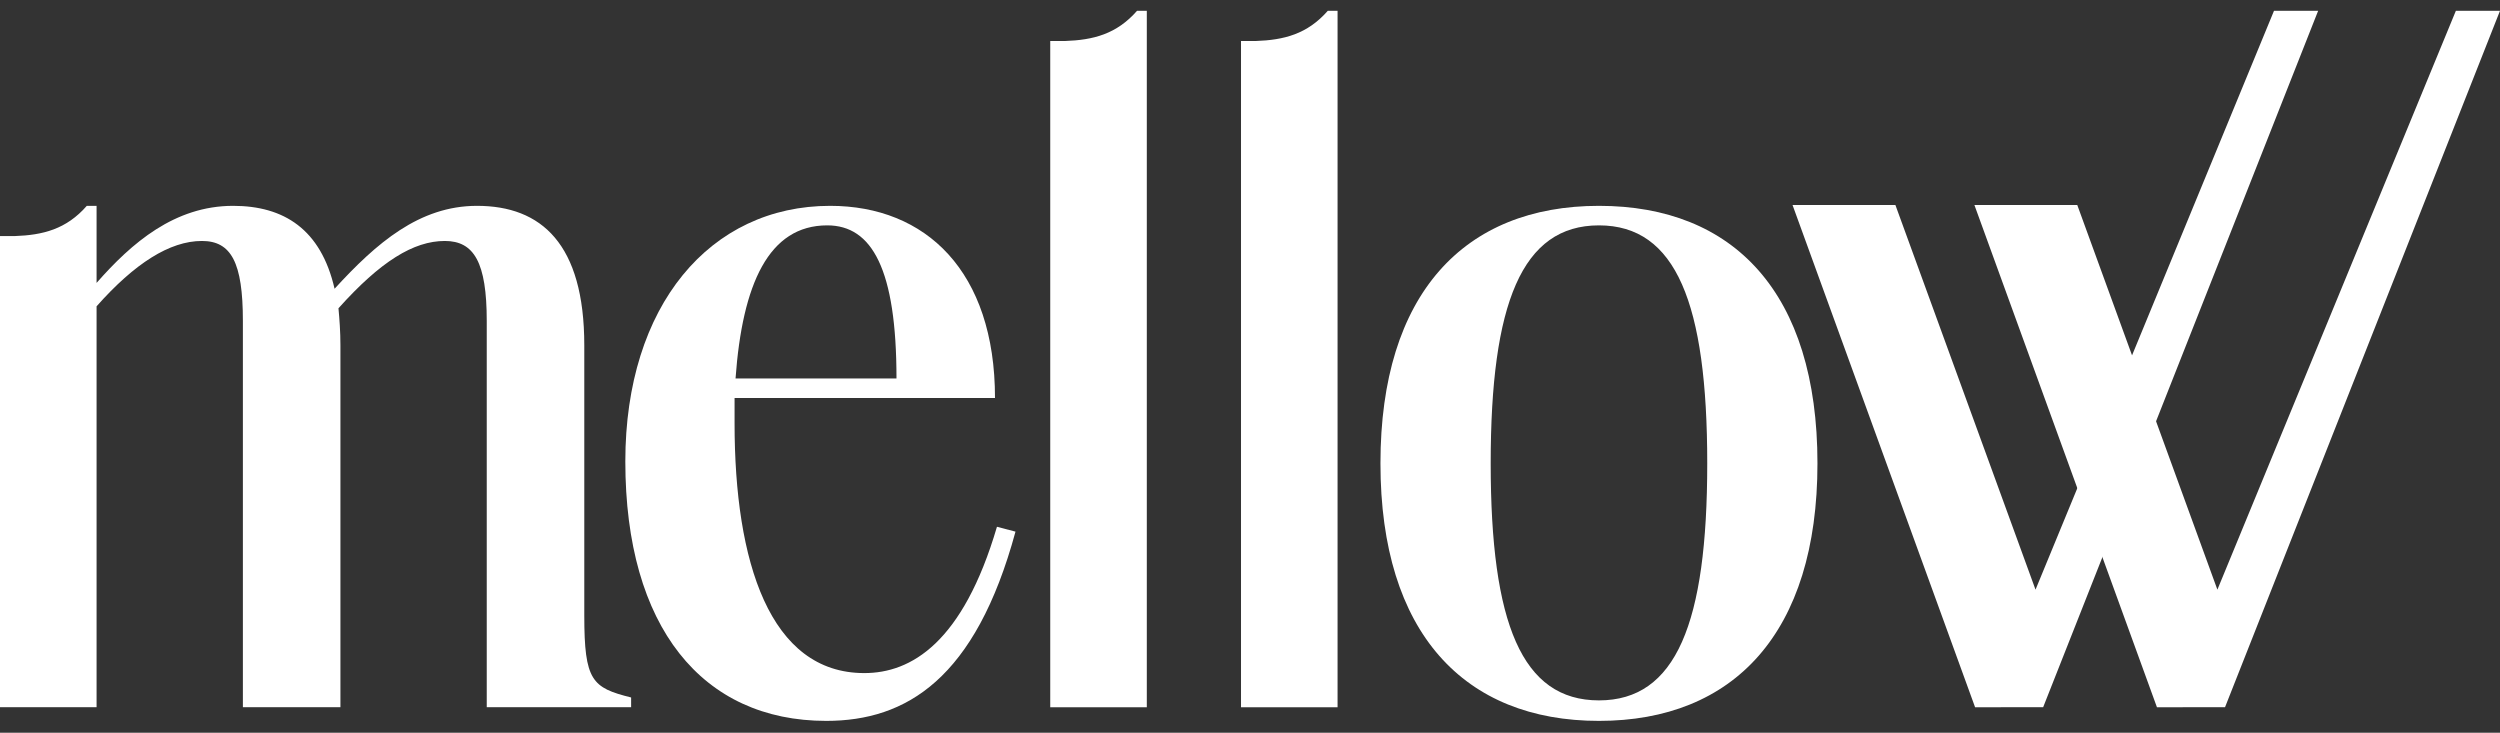 <svg width="116" height="34" viewBox="0 0 116 34" fill="none" xmlns="http://www.w3.org/2000/svg">
<rect x="0" y="0" width="116" height="34" fill="#333333" stroke="none"/>
<g clip-path="url(#clip0_2201_8631)">
<path d="M74.192 33.449C67.946 33.449 64.053 29.375 64.053 21.5C64.053 13.625 67.946 9.551 74.192 9.551C80.438 9.551 84.33 13.579 84.33 21.5C84.33 29.375 80.438 33.449 74.192 33.449ZM69.168 21.5C69.168 28.923 70.616 32.498 74.192 32.498C77.767 32.498 79.216 28.923 79.216 21.5C79.216 14.077 77.767 10.457 74.192 10.457C70.616 10.457 69.168 14.077 69.168 21.5Z" fill="white"/>
<path d="M49.41 1.903C50.723 1.858 51.809 1.586 52.76 0.5H53.212V28.561V32.816H48.731V28.561V6.158V1.903H49.41Z" fill="white"/>
<path d="M61.611 0.5C60.66 1.586 59.574 1.858 58.261 1.903H57.583V6.158V28.561V32.816H62.063V28.561V0.5H61.611Z" fill="white"/>
<path d="M29.015 21.41C29.015 14.168 32.952 9.551 38.519 9.551C42.955 9.551 46.168 12.584 46.168 18.468H34.084V19.644C34.084 26.071 35.713 31.231 40.103 31.231C42.276 31.231 44.675 29.828 46.259 24.442L47.119 24.668C45.263 31.503 42.05 33.449 38.338 33.449C32.59 33.449 29.015 29.104 29.015 21.41ZM34.129 17.562H41.597C41.597 12.493 40.465 10.457 38.384 10.457C35.668 10.457 34.446 13.172 34.129 17.562Z" fill="white"/>
<path d="M22.585 14.892V28.561V32.815H29.284V32.363C27.473 31.91 27.111 31.593 27.111 28.561V16.023C27.111 11.316 25.12 9.551 22.132 9.551C19.462 9.551 17.471 11.271 15.524 13.398C14.891 10.637 13.171 9.551 10.817 9.551C8.102 9.551 6.11 11.271 4.481 13.127V9.551H4.028C3.078 10.637 1.991 10.909 0.679 10.954H0V15.209V28.561V32.815H4.481V28.561V14.213C6.246 12.222 7.875 11.181 9.369 11.181C10.727 11.181 11.27 12.176 11.27 14.892V28.561V32.815H15.796V28.561V16.023C15.796 15.39 15.751 14.802 15.705 14.304C17.652 12.131 19.191 11.181 20.639 11.181C21.997 11.181 22.585 12.176 22.585 14.892Z" fill="white"/>
<path d="M94.802 32.815L107.562 0.5H105.514L94.448 27.36L87.946 9.511H83.173L91.644 32.816L94.802 32.815Z" fill="white"/>
<path d="M103.241 32.815L116 0.5H113.953L102.887 27.36L96.385 9.511H91.612L100.082 32.816L103.241 32.815Z" fill="white"/>
</g>
<defs>
<clipPath id="clip0_2201_8631">
<rect width="116" height="33" fill="white" transform="translate(0 0.5)"/>
</clipPath>
</defs>
</svg>
